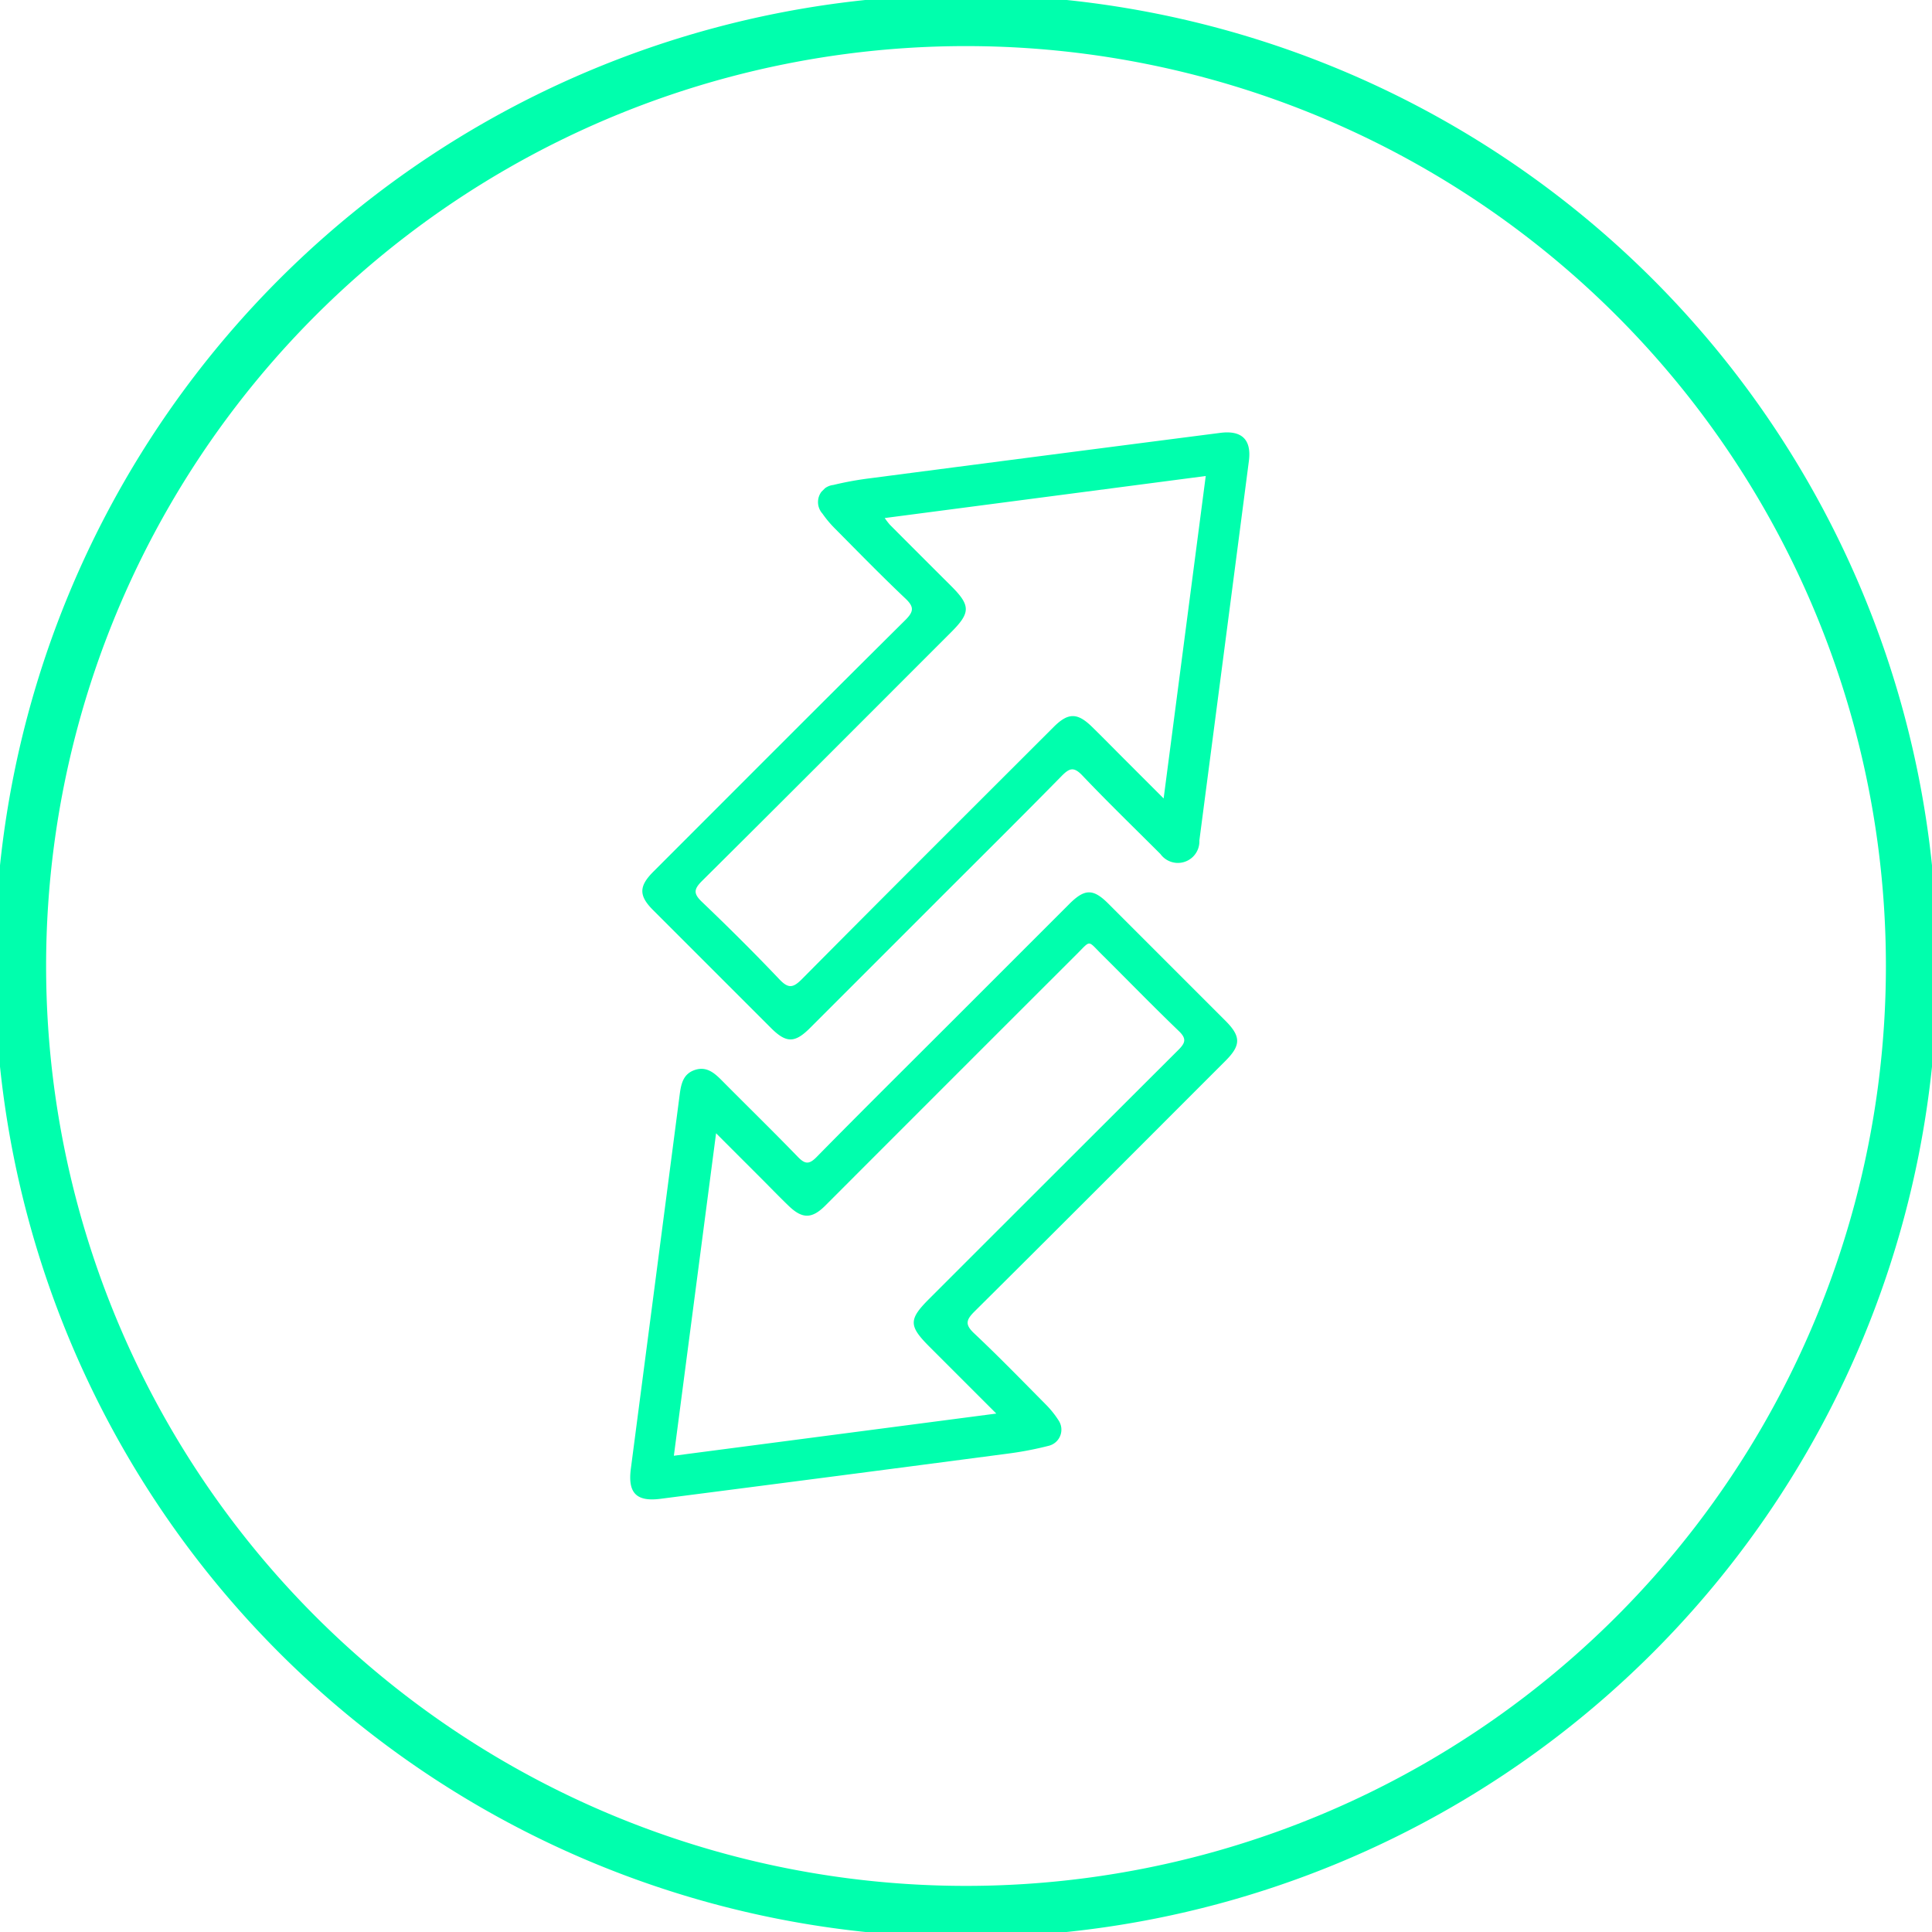 <?xml version="1.0" encoding="UTF-8"?>
<svg xmlns="http://www.w3.org/2000/svg" xmlns:xlink="http://www.w3.org/1999/xlink" width="112.914" height="112.914" viewBox="0 0 112.914 112.914">
  <defs>
    <clipPath id="clip-path">
      <path id="Path_208" data-name="Path 208" d="M0,46.734H112.914V-66.18H0Z" transform="translate(0 66.18)" fill="none" stroke="#00ffad" stroke-width="3"></path>
    </clipPath>
    <clipPath id="clip-path-2">
      <rect id="Rectangle_20" data-name="Rectangle 20" width="48.962" height="68.785" fill="#00ffad"></rect>
    </clipPath>
  </defs>
  <g id="In_Out_Icon" data-name="In Out Icon" transform="translate(-1526.086 -2740.188)">
    <g id="Group_223" data-name="Group 223" transform="translate(1526.086 2740.188)" clip-path="url(#clip-path)">
      <g id="Group_222" data-name="Group 222" transform="translate(1.195 1.194)">
        <path id="Path_207" data-name="Path 207" d="M22.873,45.745A55.262,55.262,0,0,0,78.135-9.517,55.262,55.262,0,0,0,22.873-64.78,55.262,55.262,0,0,0-32.39-9.517,55.262,55.262,0,0,0,22.873,45.745Z" transform="translate(32.39 64.78)" fill="none" stroke="#00ffad" stroke-width="3"></path>
      </g>
    </g>
    <g id="Group_225" data-name="Group 225" transform="translate(1588.009 2755.015) rotate(45)">
      <g id="Group_224" data-name="Group 224" clip-path="url(#clip-path-2)">
        <path id="Path_209" data-name="Path 209" d="M97.7,131.232q0-5.185,0-10.369c0-1.28.344-1.633,1.6-1.634q4.834,0,9.668,0c1.3,0,1.669.362,1.669,1.659,0,6.913.011,13.826-.014,20.739,0,.693.149.927.883.905,1.947-.058,3.9-.031,5.847-.021a5.6,5.6,0,0,1,1.236.128.971.971,0,0,1,.656,1.451,20.059,20.059,0,0,1-1.4,2.059q-6.217,8.1-12.456,16.181c-.871,1.13-1.6,1.12-2.475-.022q-6.722-8.743-13.446-17.484c-.383-.5-.7-.993-.386-1.629s.908-.689,1.532-.687c2.105.01,4.211-.017,6.315.017.6.01.79-.14.785-.768-.032-3.508-.015-7.017-.015-10.525m18.043,13.7h-5.515c-1.738,0-2-.26-2-1.977q0-10.29.011-20.58c0-.585-.123-.807-.765-.794-2.13.042-4.261.01-6.392.018-1.127,0-1-.143-1,.985q-.006,10.407,0,20.814c0,1.109-.391,1.508-1.491,1.531-.753.016-1.507,0-2.261,0H92.578L104.16,160l11.583-15.069" transform="translate(-70.422 -94.386)" fill="#00ffad"></path>
        <path id="Path_210" data-name="Path 210" d="M21.688,31.94q0,5.183,0,10.367c0,1.263-.353,1.615-1.617,1.616q-4.872,0-9.743,0c-1.188,0-1.574-.391-1.575-1.6,0-6.937-.013-13.874.015-20.811,0-.714-.182-.913-.895-.893-1.921.053-3.845.028-5.767.02a6.392,6.392,0,0,1-1.162-.1,1.006,1.006,0,0,1-.736-1.631,19.193,19.193,0,0,1,1.24-1.793Q7.739,8.933,14.048.761c.779-1.009,1.58-1.013,2.345-.019q6.82,8.86,13.634,17.726a1.258,1.258,0,0,1-1.047,2.171c-2.157,0-4.314.036-6.469-.019-.724-.018-.845.22-.839.877.032,3.481.015,6.963.015,10.445M3.7,18.149a4.8,4.8,0,0,0,.487.063q2.533.005,5.067,0c1.616,0,1.909.295,1.909,1.913,0,6.86.011,13.72-.015,20.58,0,.685.173.875.862.859,2.13-.048,4.262-.055,6.391,0,.766.021.935-.2.932-.945-.03-6.938-.019-13.876-.016-20.814,0-1.2.378-1.581,1.582-1.595.883-.01,1.767,0,2.651,0h3.265L15.23,3.145,3.7,18.149" transform="translate(0 0)" fill="#00ffad"></path>
      </g>
    </g>
  </g>
</svg>
